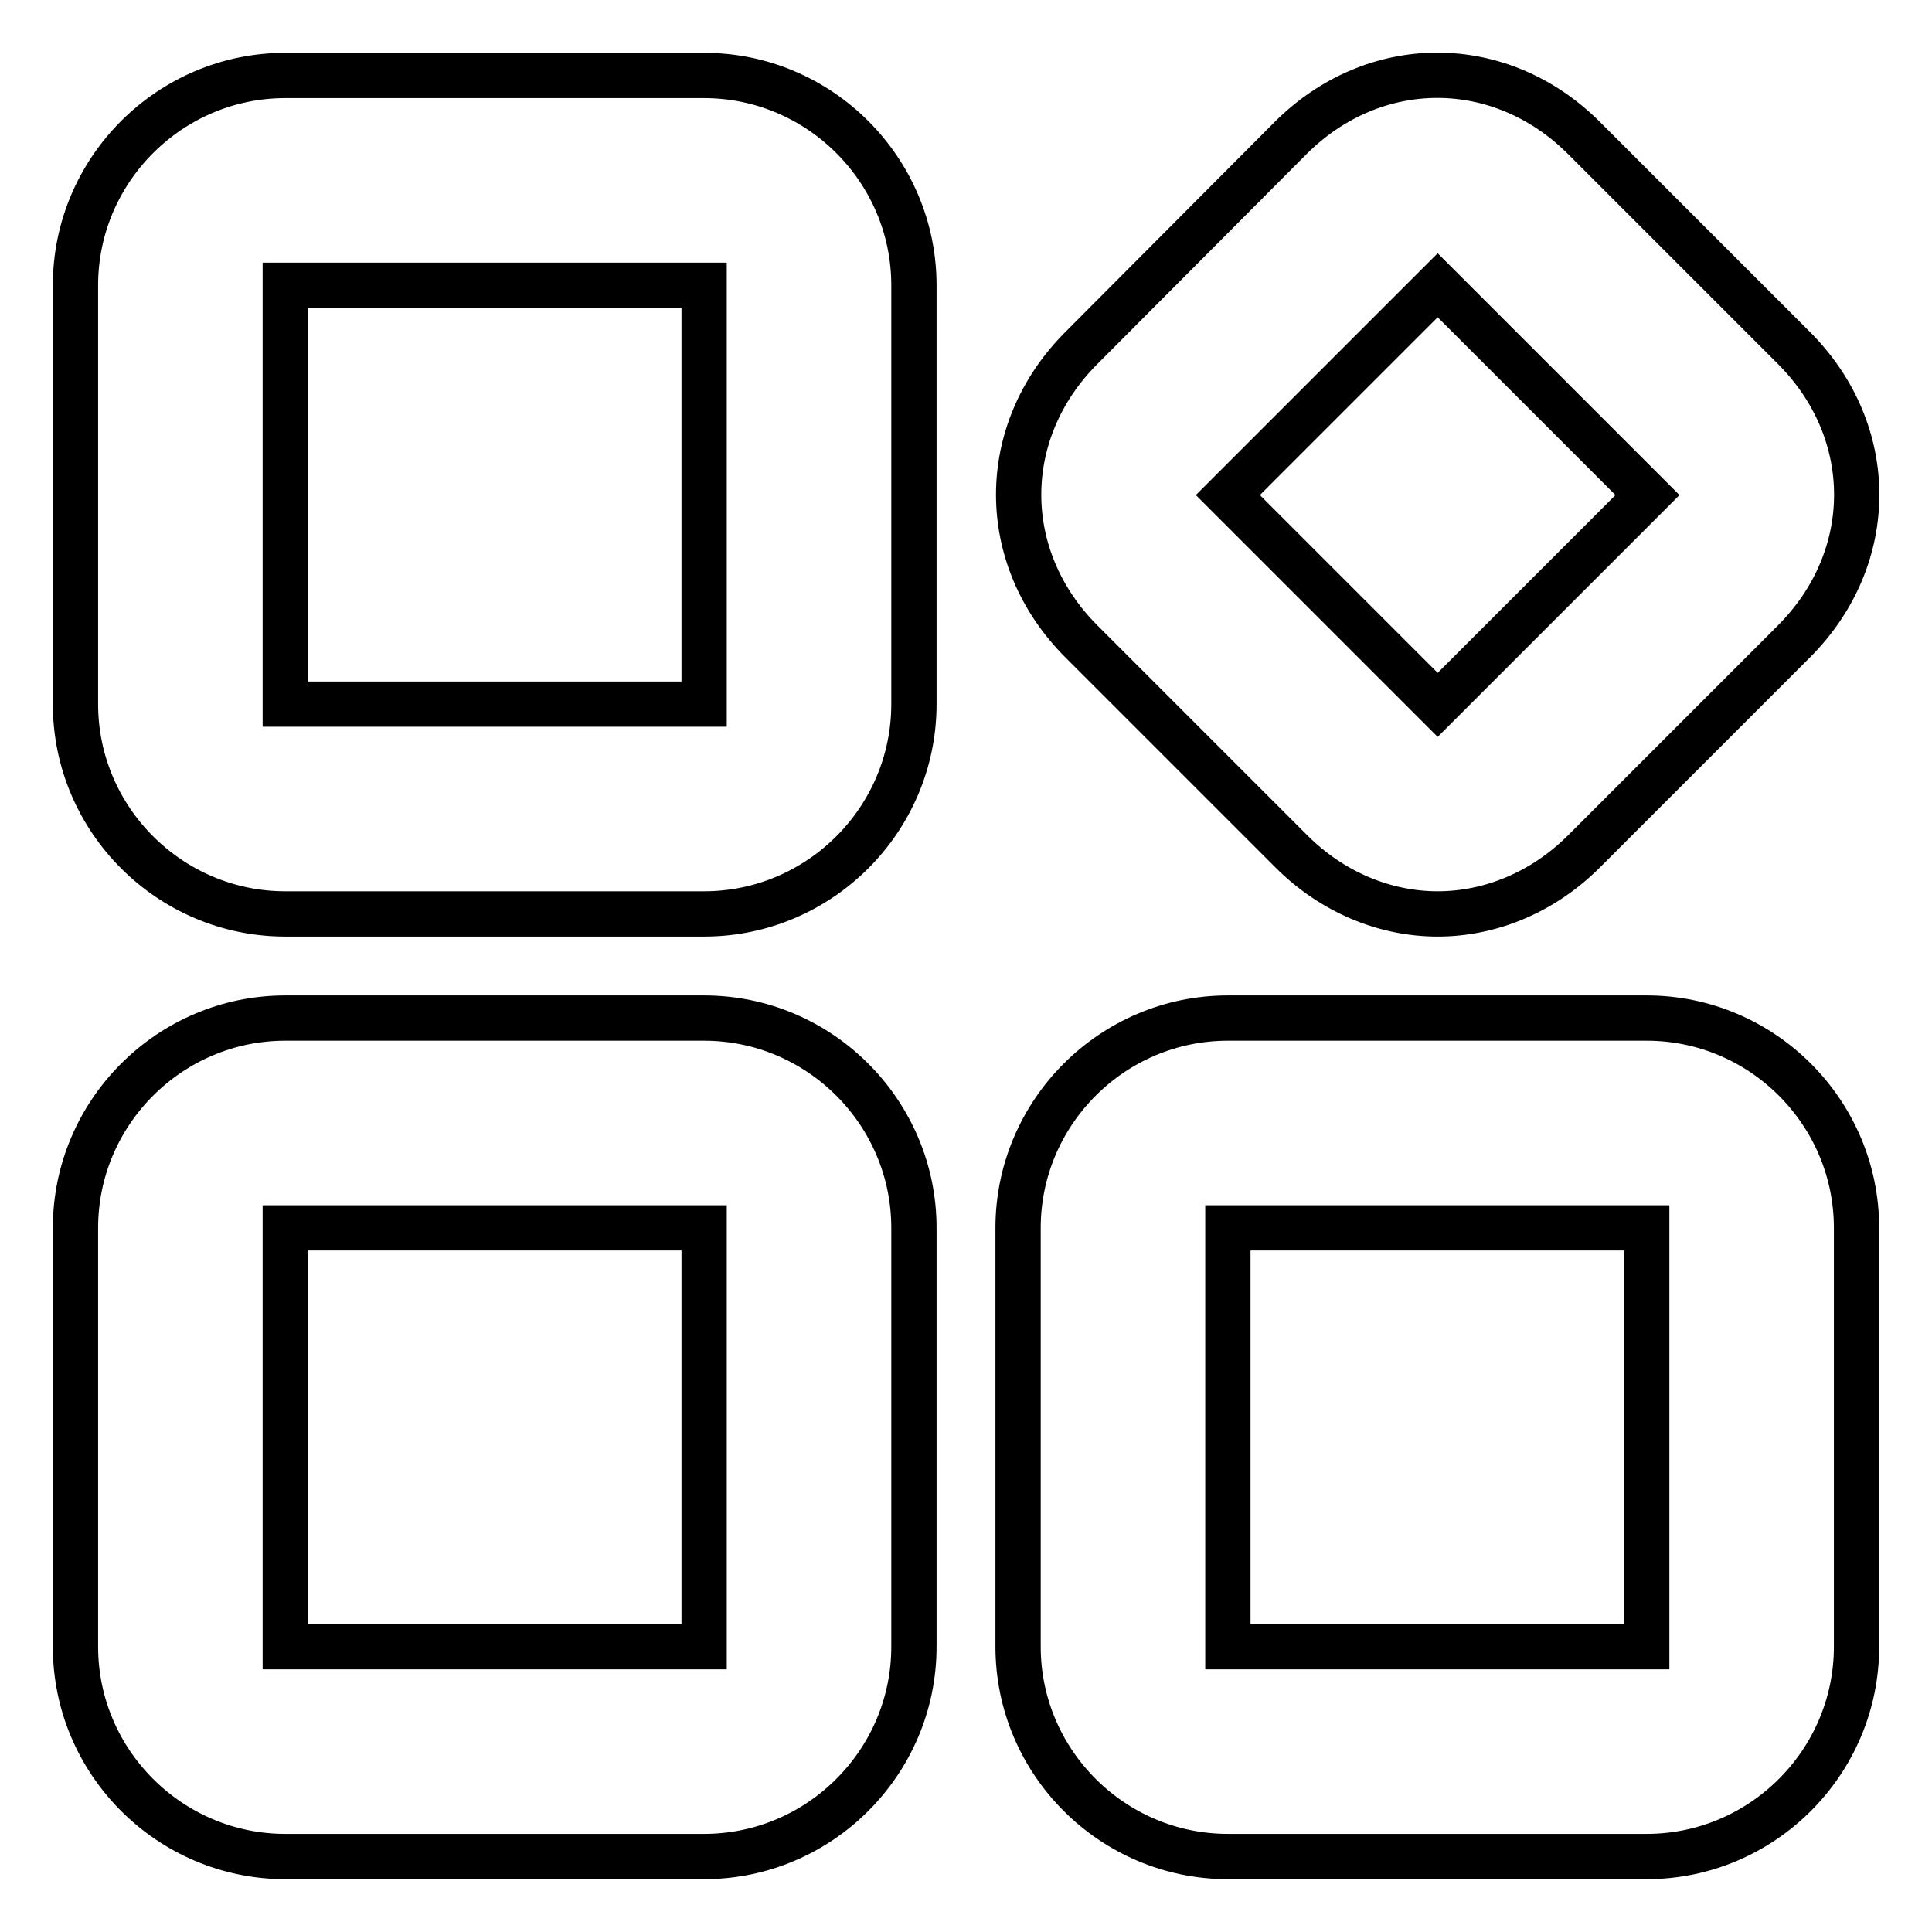 <?xml version="1.0" encoding="utf-8"?>
<!-- Svg Vector Icons : http://www.onlinewebfonts.com/icon -->
<!DOCTYPE svg PUBLIC "-//W3C//DTD SVG 1.1//EN" "http://www.w3.org/Graphics/SVG/1.1/DTD/svg11.dtd">
<svg version="1.1" xmlns="http://www.w3.org/2000/svg" xmlns:xlink="http://www.w3.org/1999/xlink" x="0px" y="0px" viewBox="0 0 256 256" enable-background="new 0 0 256 256" xml:space="preserve">
<g> <path stroke-width="6" fill-opacity="0" stroke="#000000"  d="M93.3,121.1H37.8c-15.3,0-27.8-12.5-27.8-27.8V37.8C10,22.5,22.5,10,37.8,10h55.5 c15.3,0,27.8,12.5,27.8,27.8v55.5C121.1,108.6,108.6,121.1,93.3,121.1z M37.8,37.8v55.5h55.5V37.8H37.8z M190.5,121.1 c-6.9,0-13.9-2.8-19.4-8.3L143.3,85c-11.1-11.1-11.1-27.8,0-38.9L171,18.3c11.1-11.1,27.8-11.1,38.9,0l27.8,27.8 c11.1,11.1,11.1,27.8,0,38.9l-27.8,27.8C204.4,118.3,197.4,121.1,190.5,121.1L190.5,121.1z M190.5,37.8l-27.8,27.8l27.8,27.8 l27.8-27.8L190.5,37.8z M93.3,246H37.8C22.5,246,10,233.5,10,218.2v-55.5c0-15.3,12.5-27.8,27.8-27.8h55.5 c15.3,0,27.8,12.5,27.8,27.8v55.5C121.1,233.5,108.6,246,93.3,246z M37.8,162.7v55.5h55.5v-55.5H37.8z M218.2,246h-55.5 c-15.3,0-27.8-12.5-27.8-27.8v-55.5c0-15.3,12.5-27.8,27.8-27.8h55.5c15.3,0,27.8,12.5,27.8,27.8v55.5 C246,233.5,233.5,246,218.2,246z M162.7,162.7v55.5h55.5v-55.5H162.7z"/></g>
</svg>
